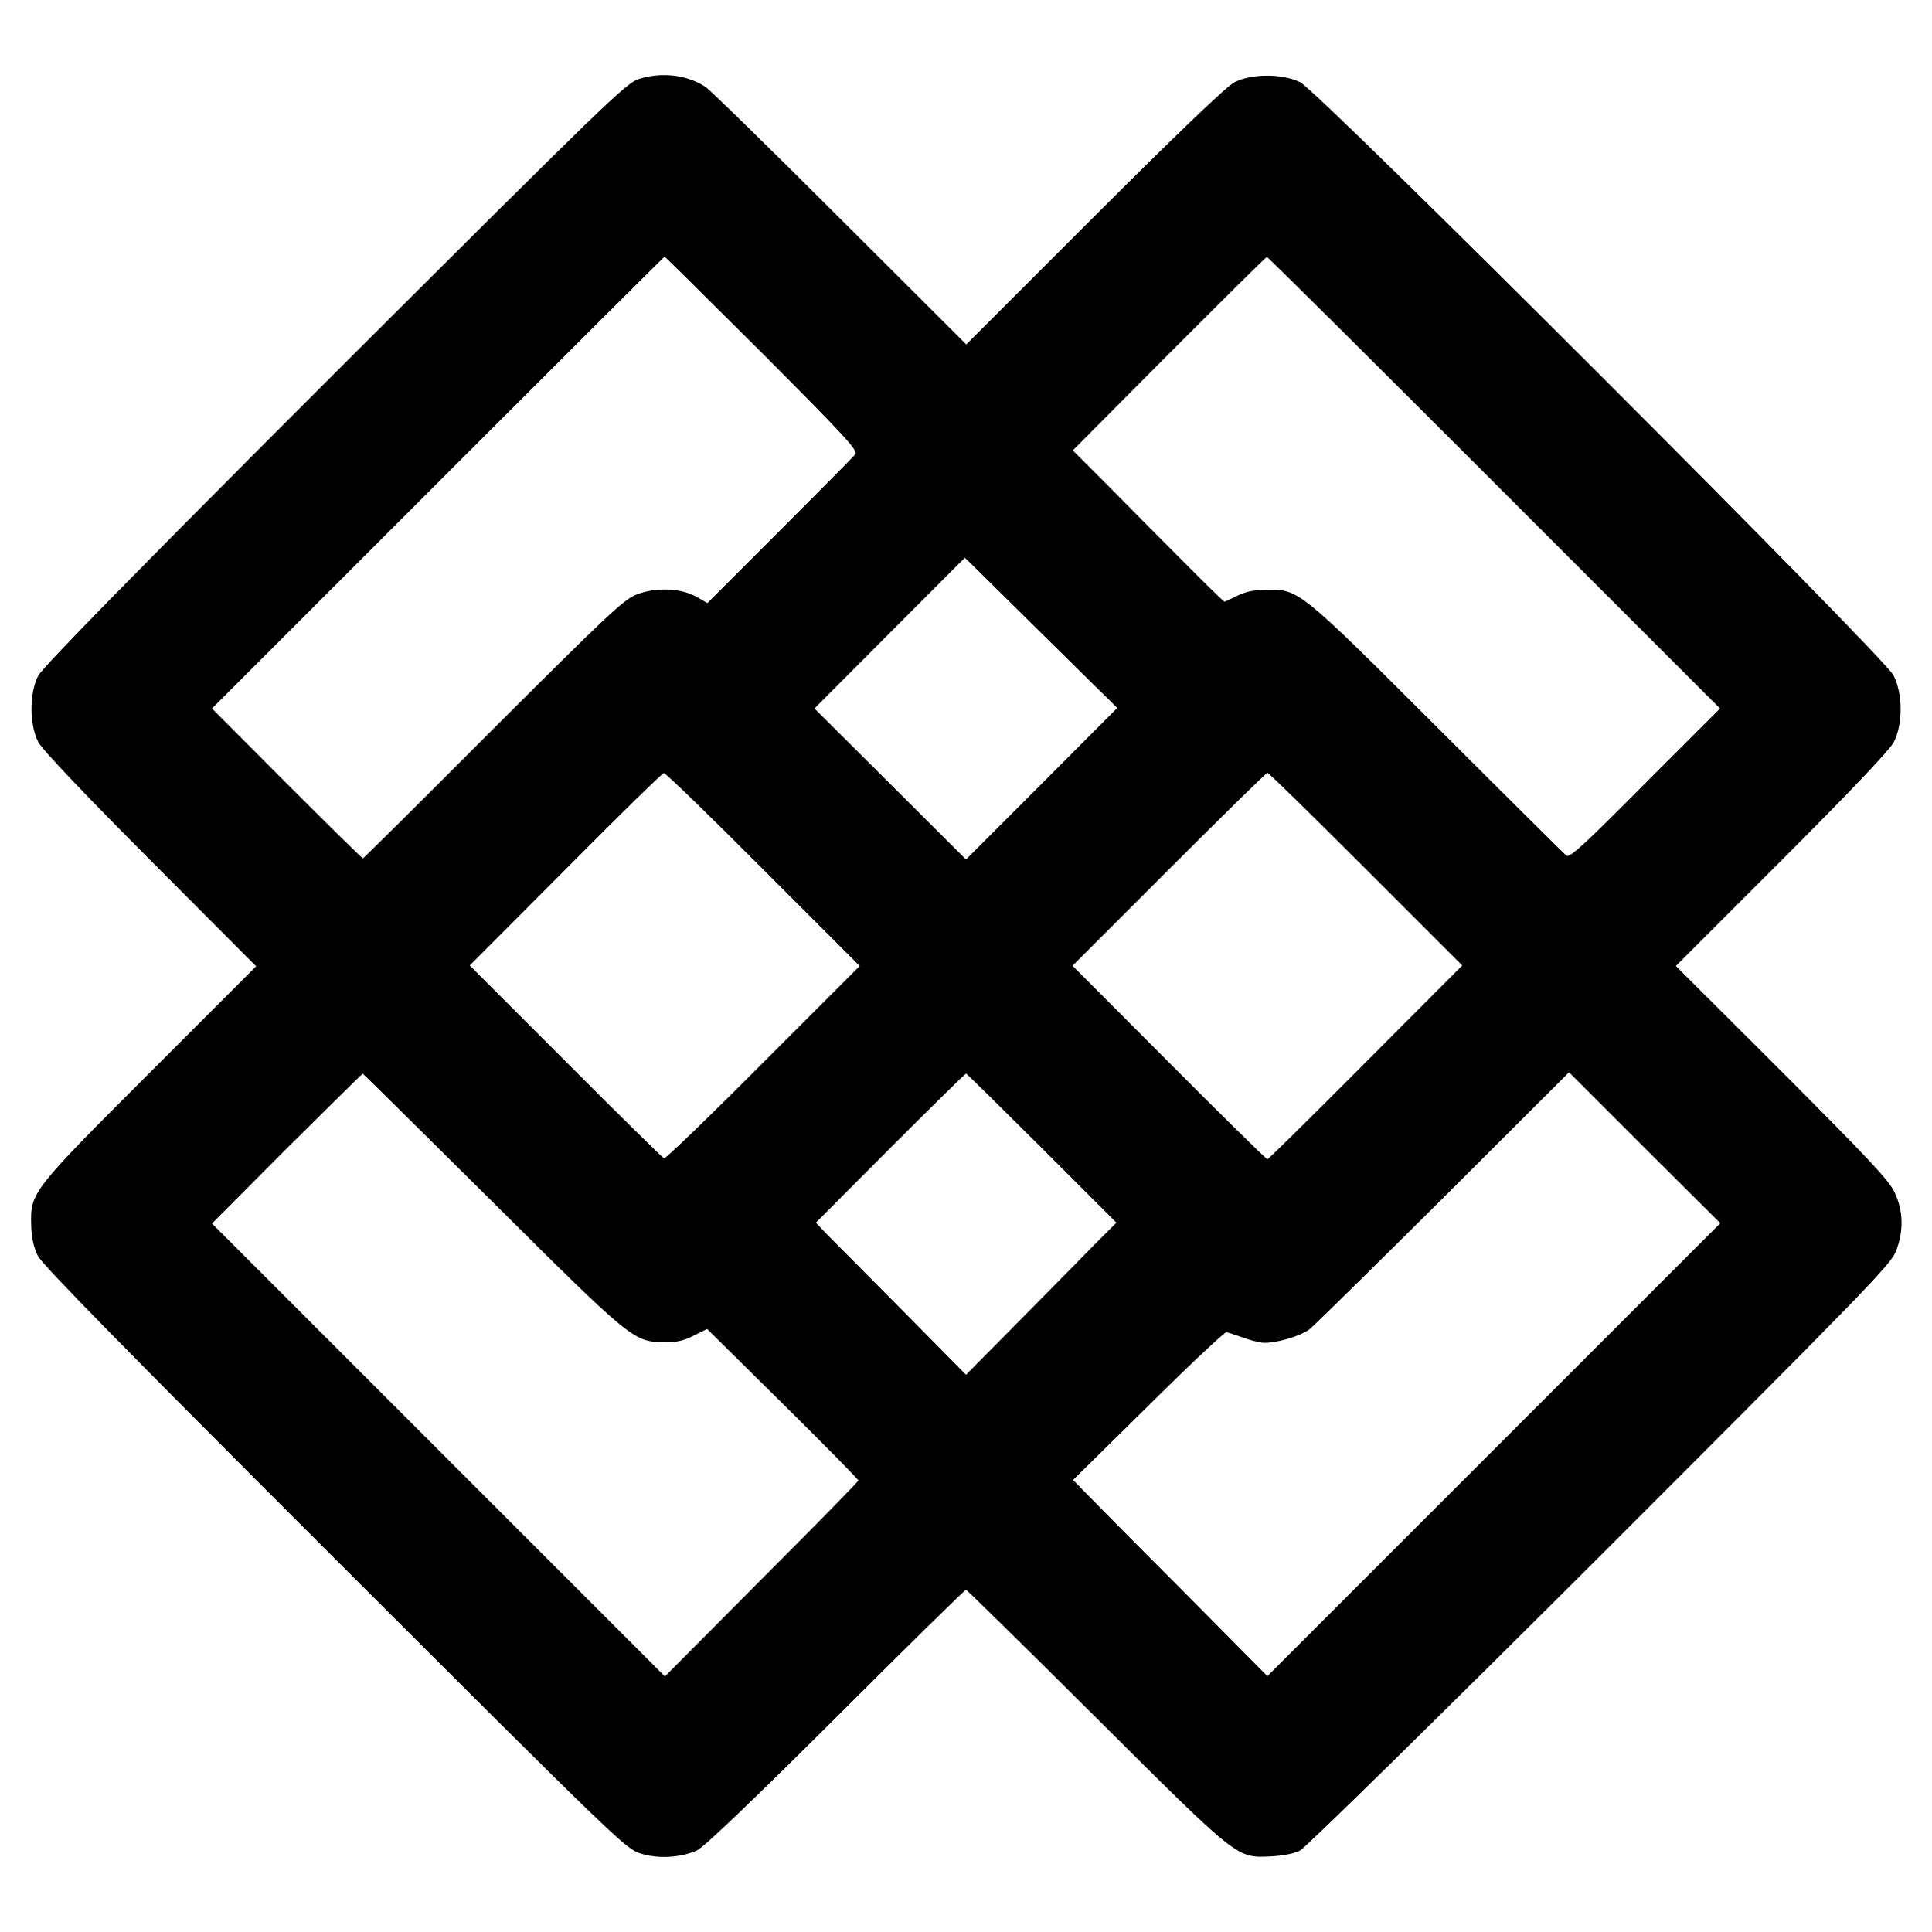 <?xml version="1.0" standalone="no"?>
<!DOCTYPE svg PUBLIC "-//W3C//DTD SVG 20010904//EN"
 "http://www.w3.org/TR/2001/REC-SVG-20010904/DTD/svg10.dtd">
<svg version="1.0" xmlns="http://www.w3.org/2000/svg"
 width="700pt" height="700pt" viewBox="0 0 700 700"
 preserveAspectRatio="xMidYMid meet">
<g transform="translate(0,700) scale(0.1,-0.1)"
fill="#000000" stroke="none">
<path d="M2315 6714 c-47 -15 -117 -83 -1102 -1066 -744 -744 -1058 -1065
-1075 -1097 -32 -63 -32 -177 1 -240 14 -27 164 -185 406 -428 l383 -384 -384
-384 c-431 -431 -434 -435 -431 -554 1 -45 9 -80 24 -111 17 -33 307 -329
1075 -1096 1006 -1005 1055 -1053 1107 -1069 64 -21 149 -16 207 11 25 12 204
183 503 481 255 255 467 463 471 463 3 0 214 -207 469 -461 520 -518 511 -511
636 -505 41 2 85 10 105 21 19 9 509 490 1088 1068 964 964 1054 1056 1072
1105 28 73 26 144 -5 211 -21 45 -93 121 -409 438 l-384 383 383 383 c249 249
390 398 406 427 34 65 34 177 -1 244 -36 69 -2083 2116 -2149 2148 -65 32
-178 32 -240 -1 -28 -15 -208 -187 -507 -486 l-463 -463 -458 457 c-252 252
-471 466 -488 477 -67 43 -156 54 -240 28z m447 -994 c298 -299 348 -353 337
-366 -7 -9 -130 -133 -274 -277 l-262 -262 -40 23 c-56 31 -144 35 -214 9 -48
-18 -98 -65 -522 -488 -257 -258 -470 -469 -472 -469 -3 0 -127 122 -276 271
l-271 272 818 818 c451 451 820 819 822 819 2 0 161 -158 354 -350z m2651
-468 l819 -819 -272 -272 c-221 -223 -274 -271 -285 -261 -8 7 -218 215 -467
464 -503 502 -502 501 -619 499 -45 0 -78 -7 -107 -22 -23 -11 -43 -21 -46
-21 -2 0 -73 69 -156 153 -83 83 -206 207 -272 274 l-121 121 349 351 c192
192 351 350 354 350 3 1 373 -367 823 -817z m-1641 -545 l276 -272 -274 -275
-274 -274 -275 274 -274 273 272 273 c150 150 272 273 273 273 0 1 124 -122
276 -272z m-1007 -857 l350 -350 -350 -350 c-192 -193 -354 -349 -359 -347 -4
1 -165 159 -356 351 l-348 348 347 348 c190 192 351 349 356 349 6 1 168 -156
360 -349z m2184 1 l349 -349 -350 -351 c-192 -193 -352 -351 -356 -351 -4 0
-165 158 -357 351 l-349 350 350 350 c192 192 352 349 356 349 5 0 165 -157
357 -349z m463 -2104 l-820 -820 -318 321 c-176 176 -334 336 -352 355 l-34
35 272 268 c149 148 277 268 283 267 7 -1 32 -9 57 -18 25 -10 59 -18 75 -20
45 -3 135 23 170 49 16 13 235 228 485 477 l455 454 274 -274 274 -273 -821
-821z m-3631 902 c510 -507 514 -511 628 -512 42 -1 70 6 105 24 l48 24 274
-271 c151 -149 274 -274 274 -278 0 -4 -158 -165 -351 -358 l-350 -352 -821
821 -820 820 271 272 c150 149 274 271 275 271 2 0 212 -208 467 -461z m1994
191 l270 -270 -82 -82 c-45 -46 -167 -170 -272 -276 l-191 -193 -232 235
c-128 129 -251 253 -273 275 l-39 41 269 270 c149 149 272 270 275 270 3 0
126 -122 275 -270z"/>
</g>
</svg>
